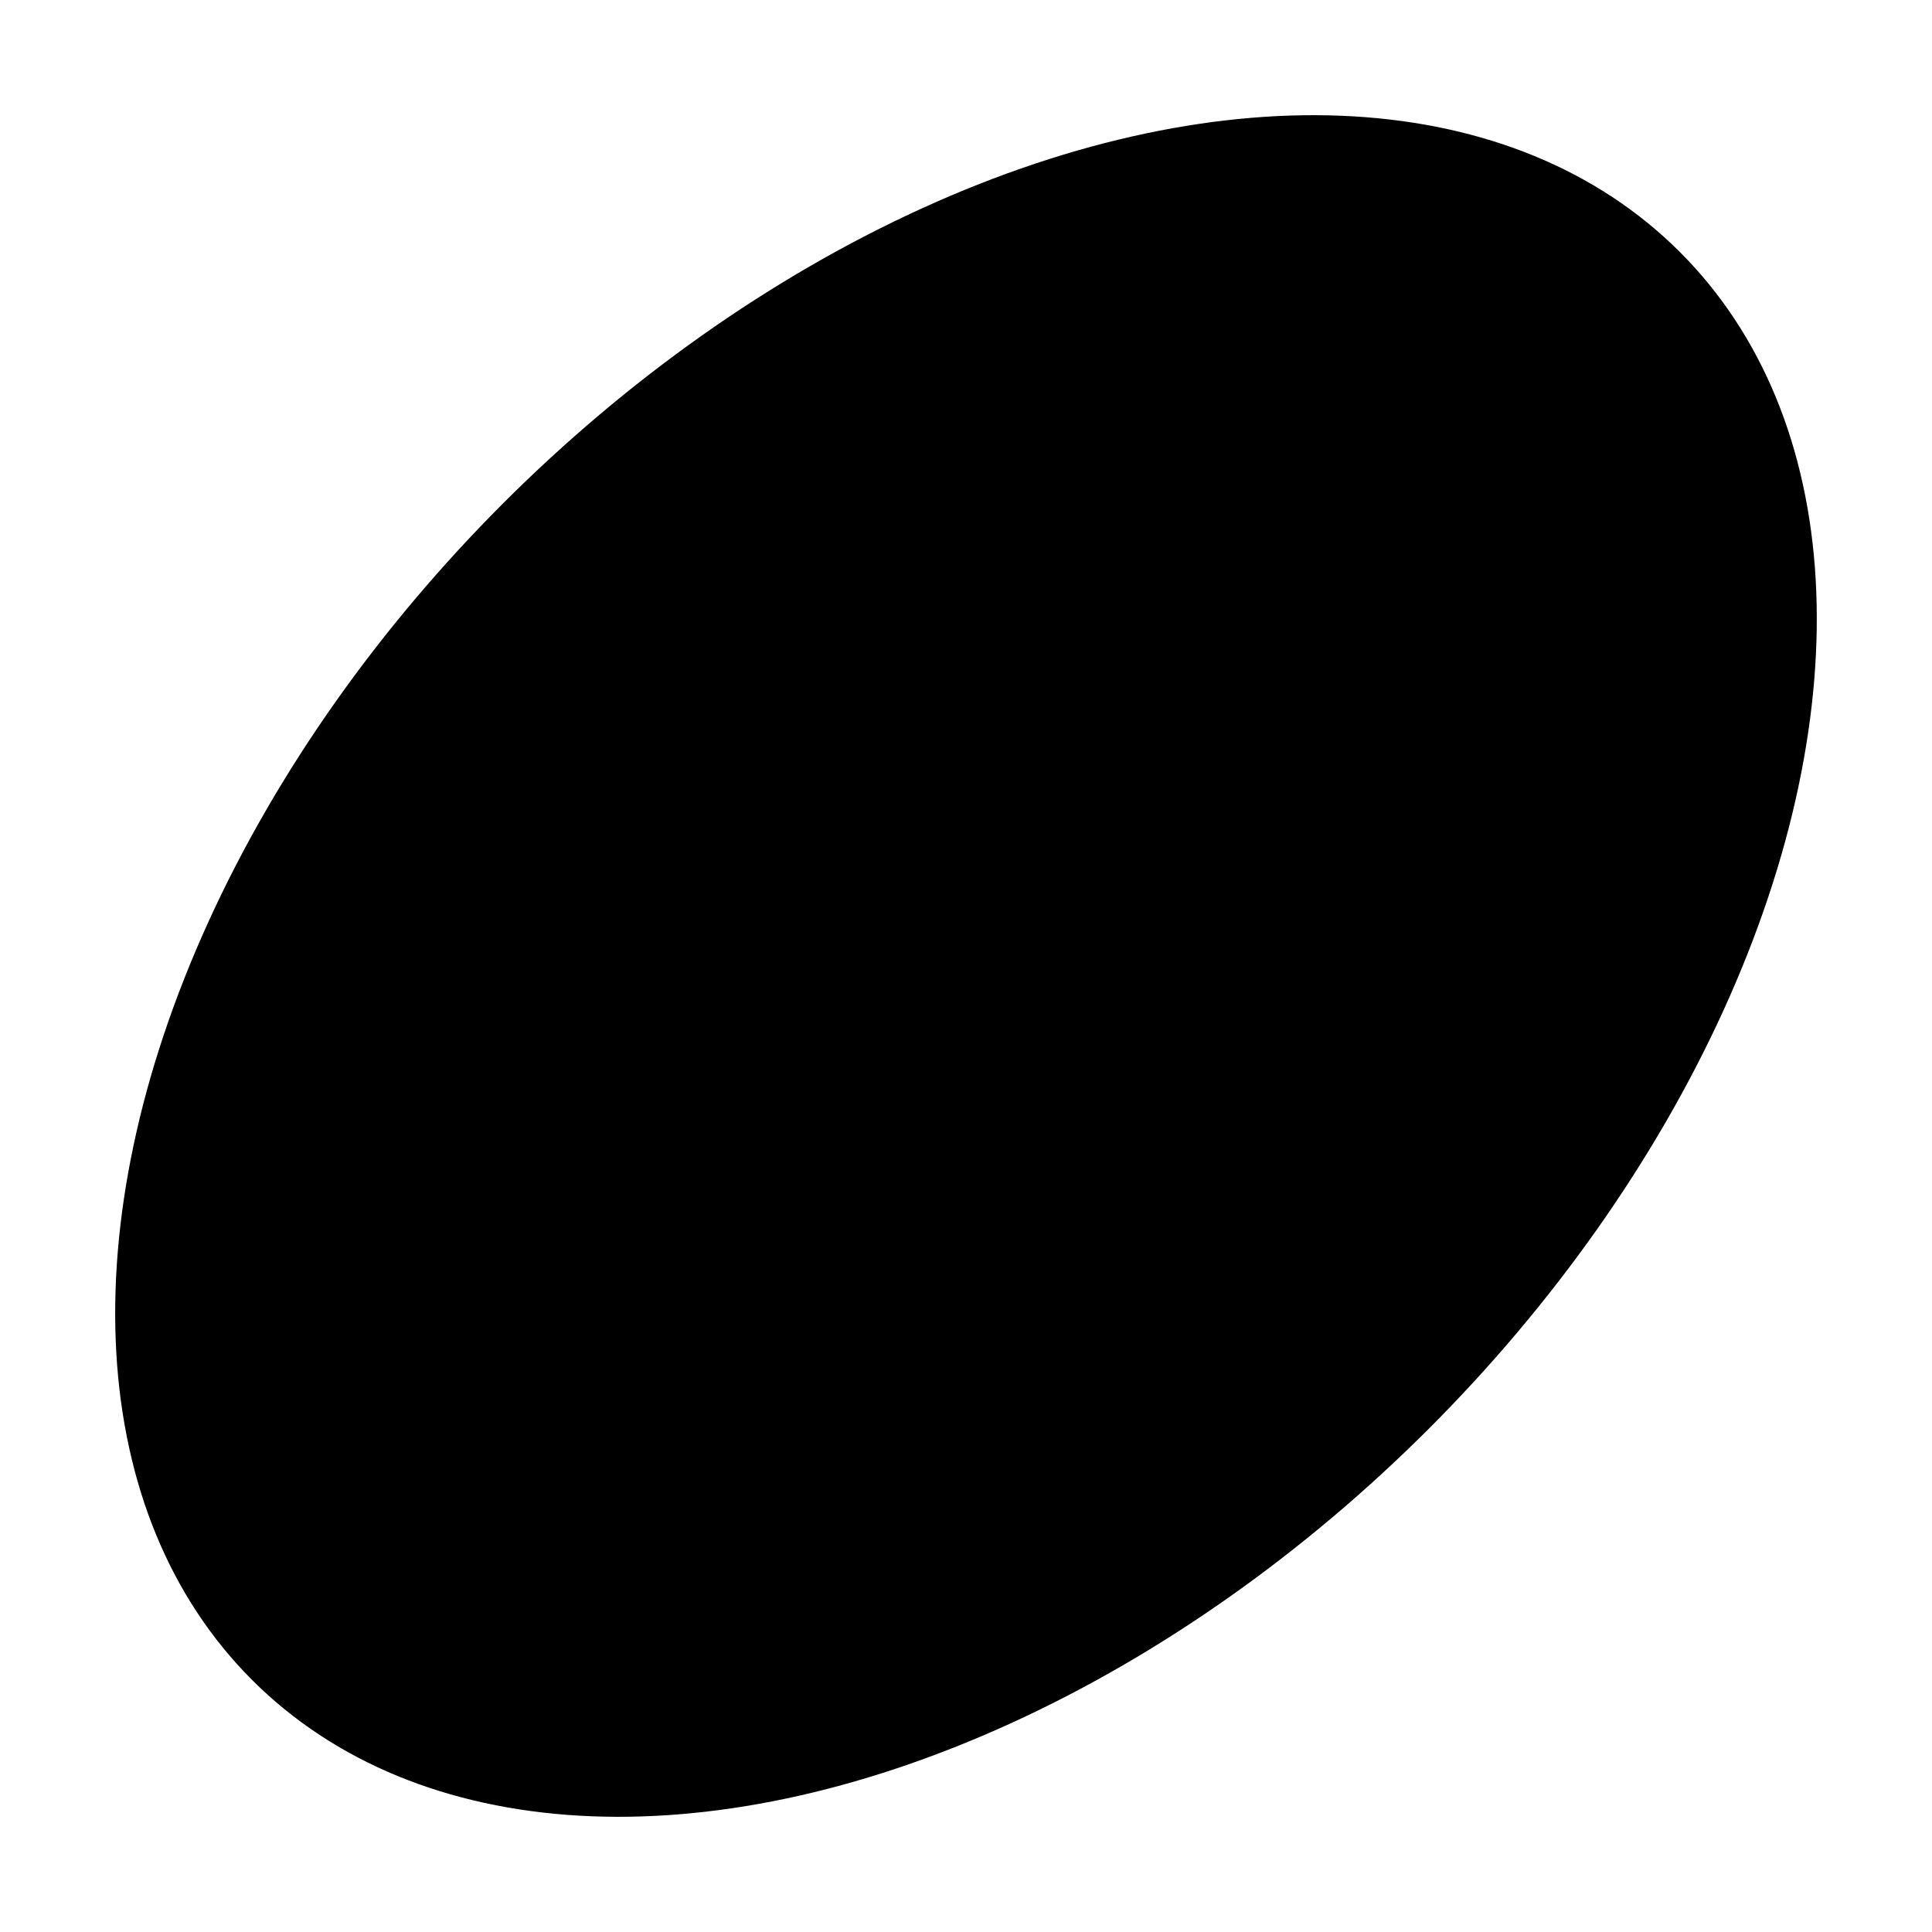 <svg xmlns="http://www.w3.org/2000/svg" viewBox="0 0 512 512"><ellipse cx="256" cy="256" rx="267.57" ry="173.44" transform="rotate(-45 256 256.002)"/><path d="M334.04 177.96L177.96 334.04M278.3 278.3l-44.6-44.6m89.19 0l-44.59-44.59m178.38 22.29L300.6 55.32m-89.2 401.36L55.32 300.6m178.38 22.29l-44.59-44.59"/></svg>